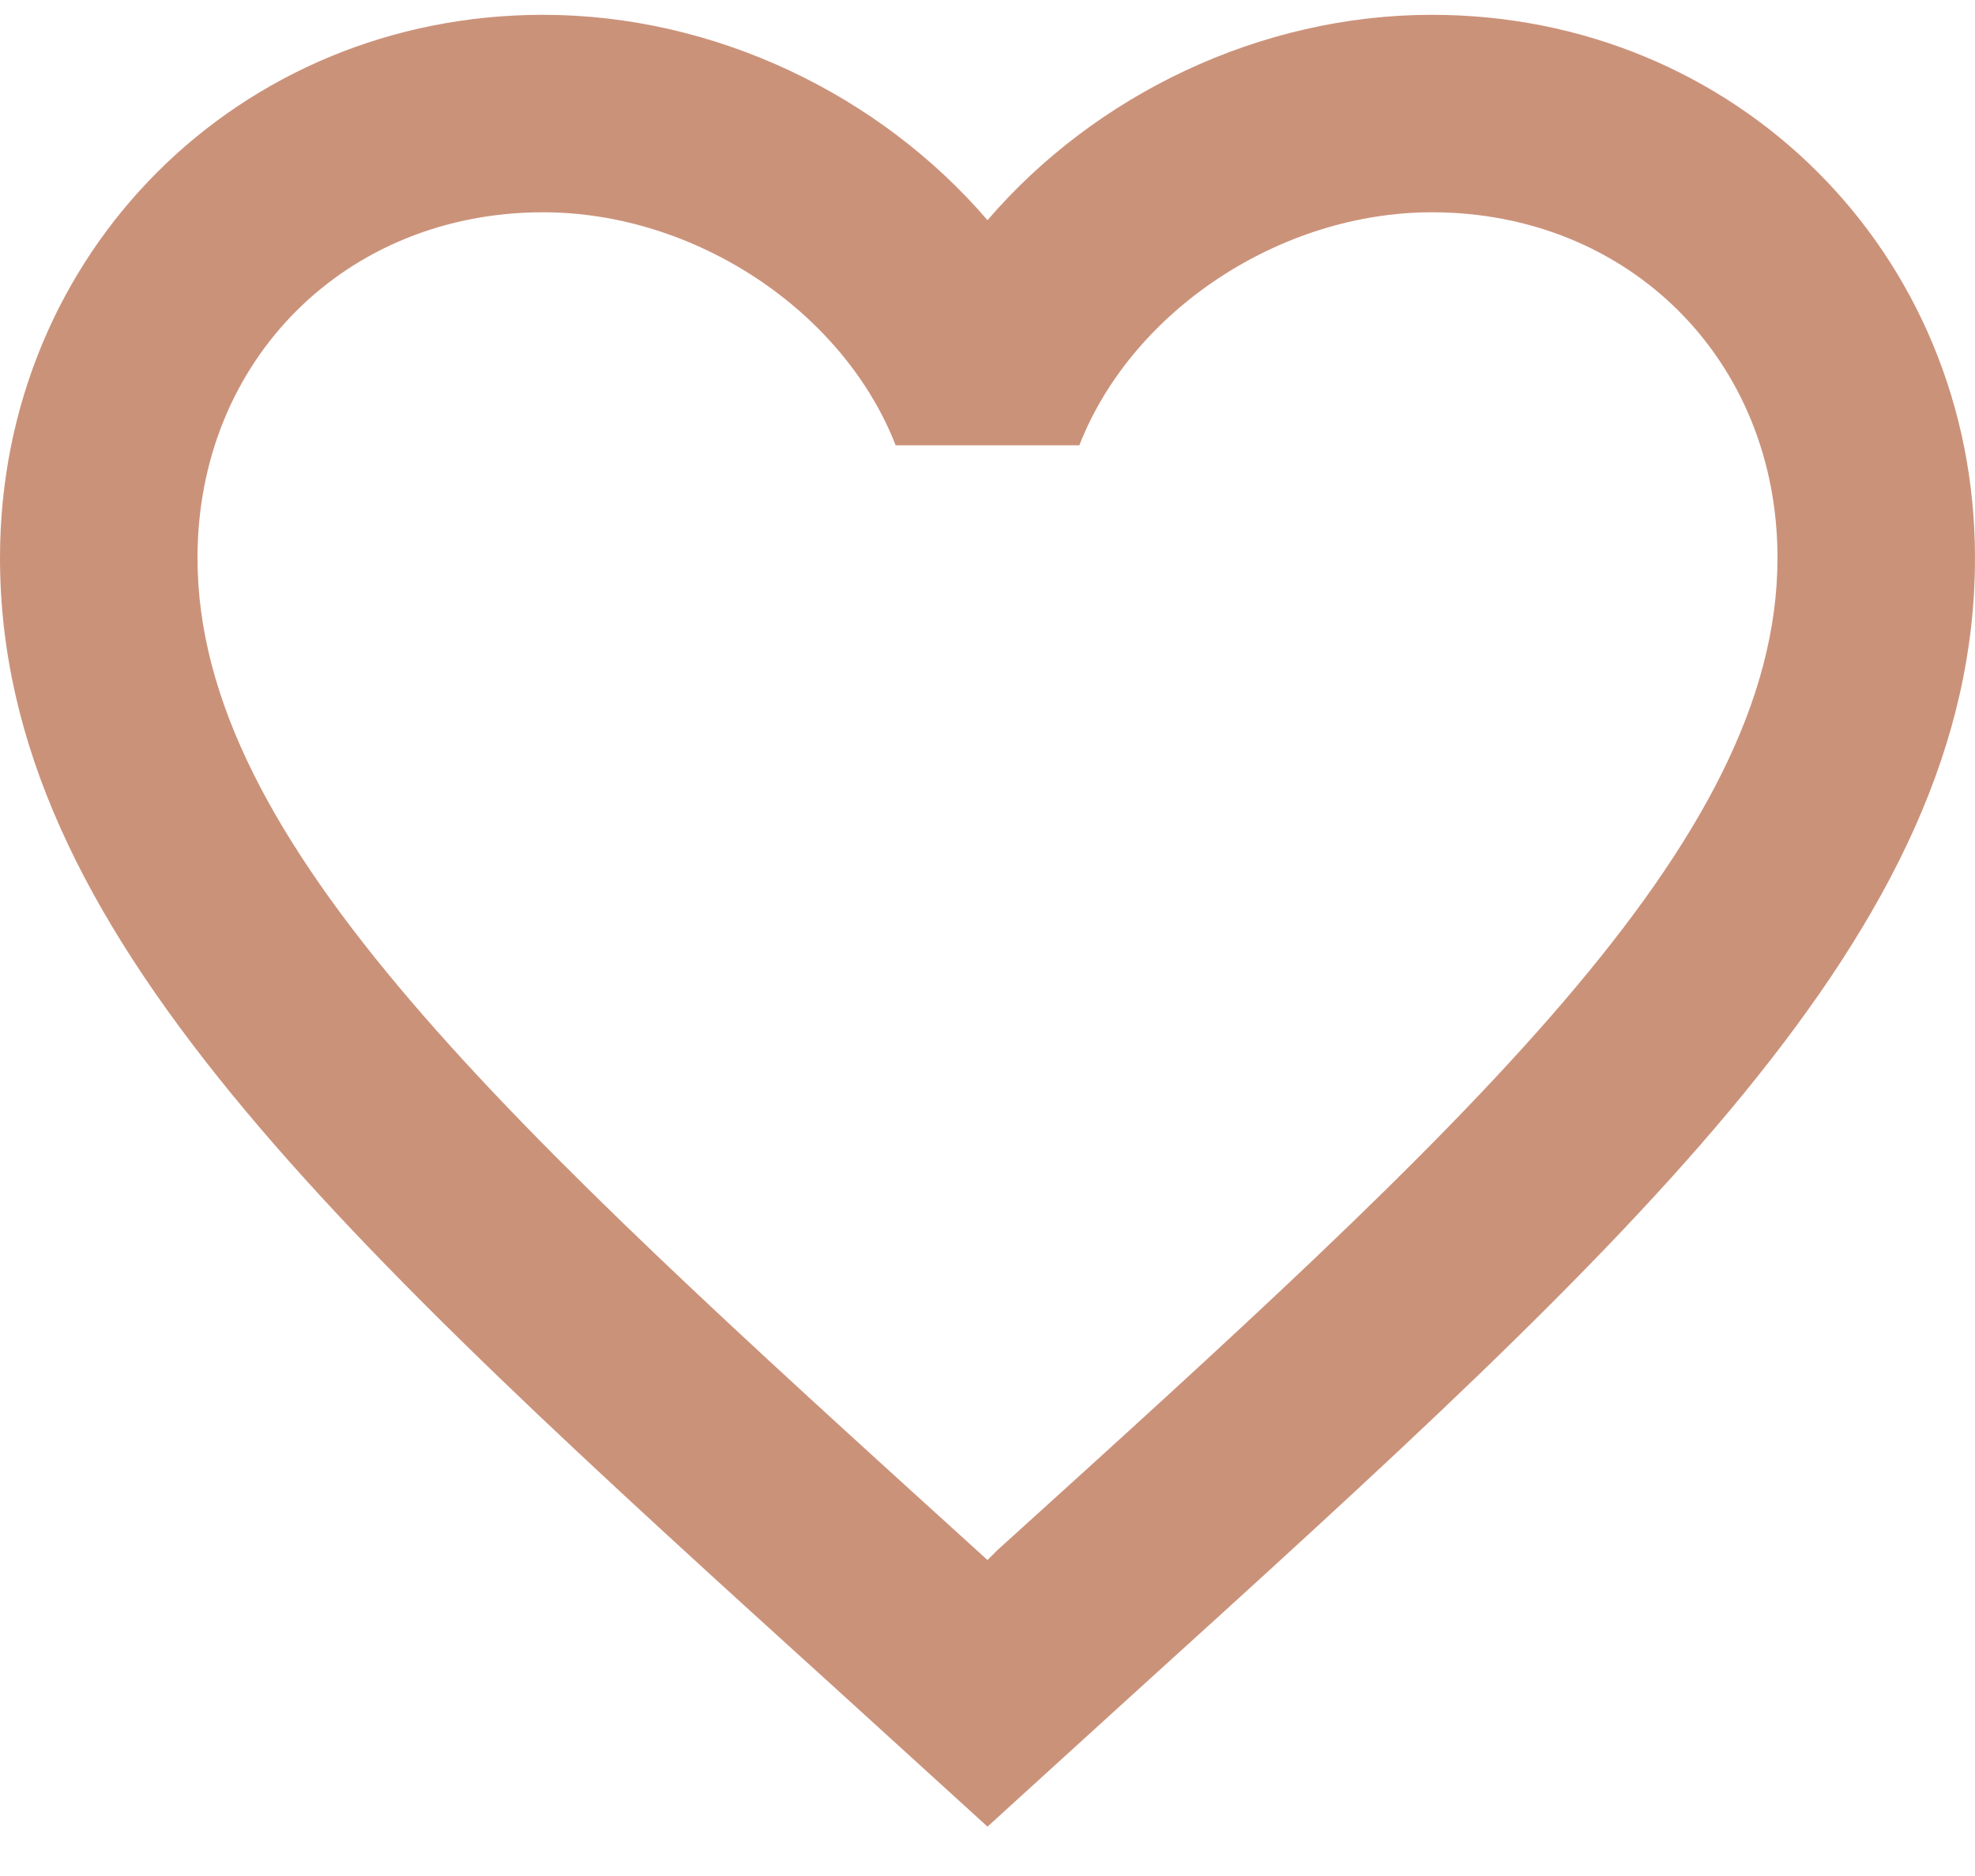 <svg width="20" height="19" viewBox="0 0 20 19" fill="none" xmlns="http://www.w3.org/2000/svg">
<path d="M10.1 15.7L10 15.8L9.89 15.7C5.14 11.39 2 8.54 2 5.65C2 3.65 3.5 2.15 5.5 2.15C7.04 2.15 8.54 3.15 9.07 4.51H10.93C11.46 3.15 12.96 2.15 14.5 2.15C16.5 2.15 18 3.65 18 5.65C18 8.54 14.86 11.39 10.1 15.7ZM14.5 0.15C12.76 0.15 11.09 0.96 10 2.23C8.91 0.96 7.24 0.15 5.5 0.15C2.42 0.15 0 2.56 0 5.65C0 9.42 3.4 12.51 8.55 17.18L10 18.5L11.45 17.18C16.6 12.51 20 9.42 20 5.65C20 2.56 17.58 0.15 14.5 0.15Z" fill="#CB927A"/>
</svg>
